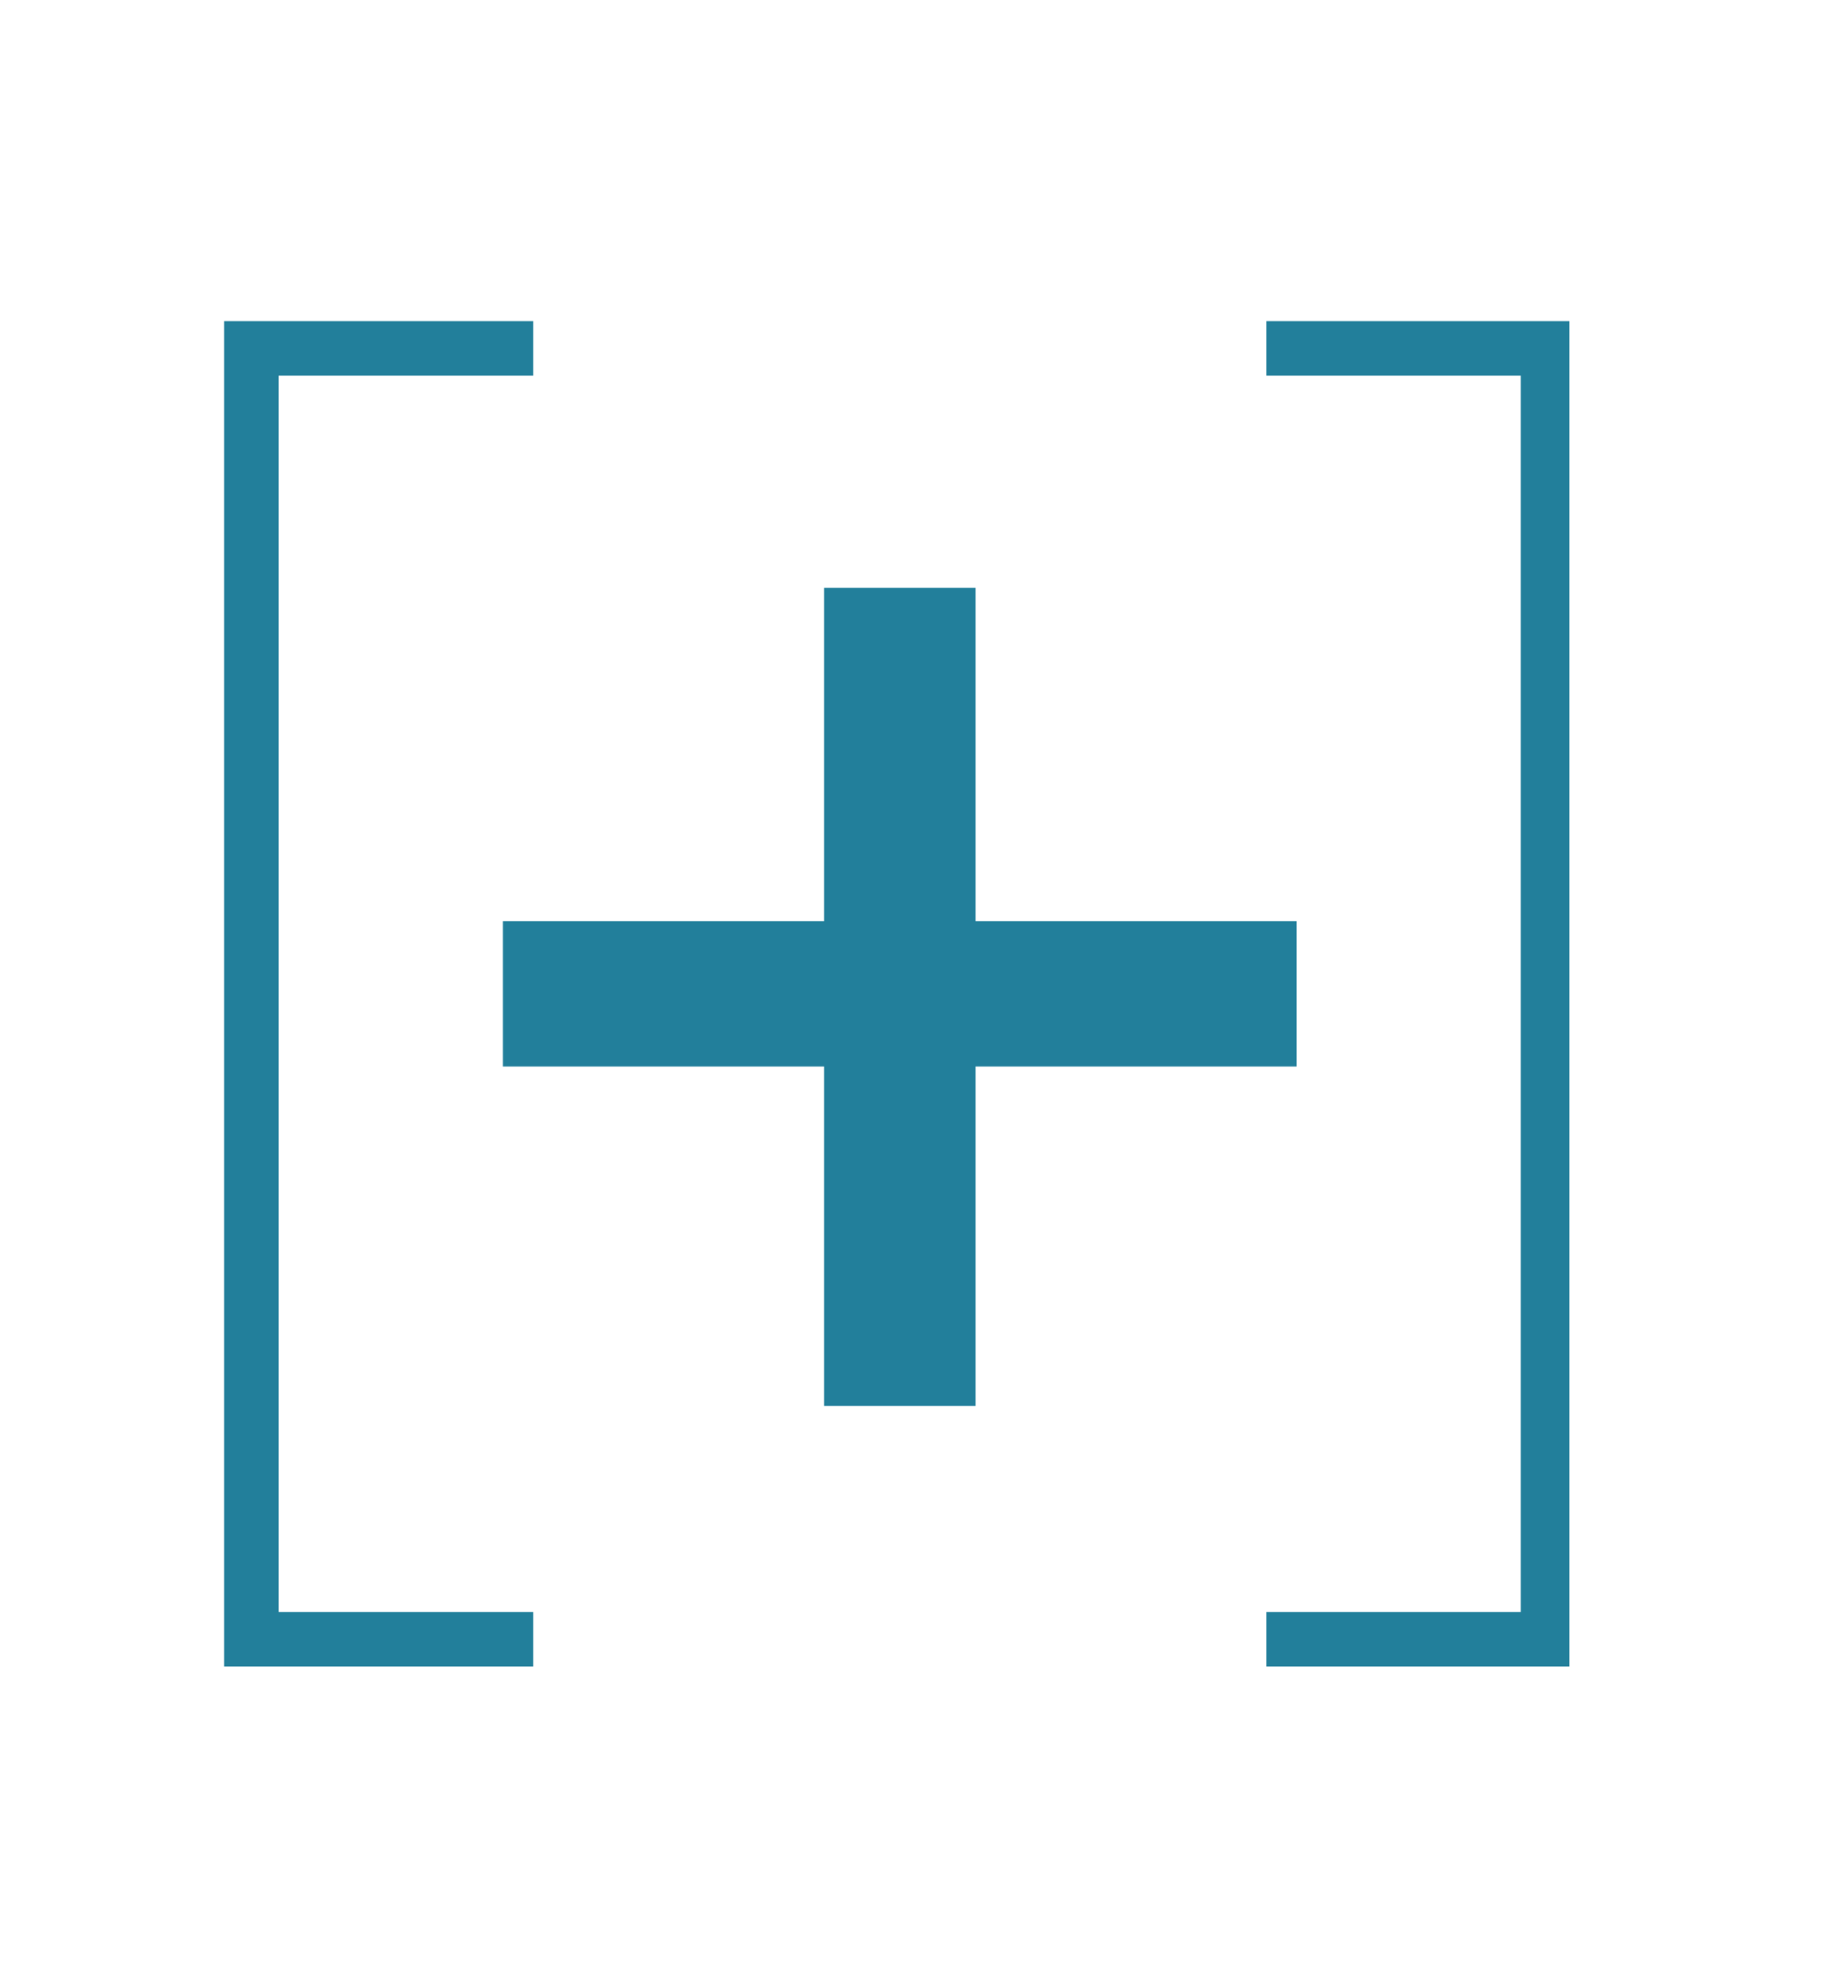 <?xml version="1.0" encoding="utf-8"?>
<!-- Generator: Adobe Illustrator 26.4.1, SVG Export Plug-In . SVG Version: 6.00 Build 0)  -->
<svg version="1.1" id="Layer_1" xmlns="http://www.w3.org/2000/svg" xmlns:xlink="http://www.w3.org/1999/xlink" x="0px" y="0px"
	 viewBox="0 0 30.5 32.8" style="enable-background:new 0 0 30.5 32.8;" xml:space="preserve">
<style type="text/css">
	.st0{fill:#227F9B;}
</style>
<polygon class="st0" points="8.8,6.2 8.8,5.3 4.6,5.3 3.7,5.3 3.7,6.2 3.7,26.6 3.7,27.5 4.6,27.5 8.8,27.5 8.8,26.6 4.6,26.6 
	4.6,6.2 "/>
<polygon class="st0" points="20.9,6.2 20.9,5.3 25.1,5.3 25.9,5.3 25.9,6.2 25.9,26.6 25.9,27.5 25.1,27.5 20.9,27.5 20.9,26.6 
	25.1,26.6 25.1,6.2 "/>
<polygon class="st0" points="16.1,9.7 16.1,15.2 21.4,15.2 21.4,17.6 16.1,17.6 16.1,23.2 13.6,23.2 13.6,17.6 8.3,17.6 8.3,15.2 
	13.6,15.2 13.6,9.7 "/>
</svg>
